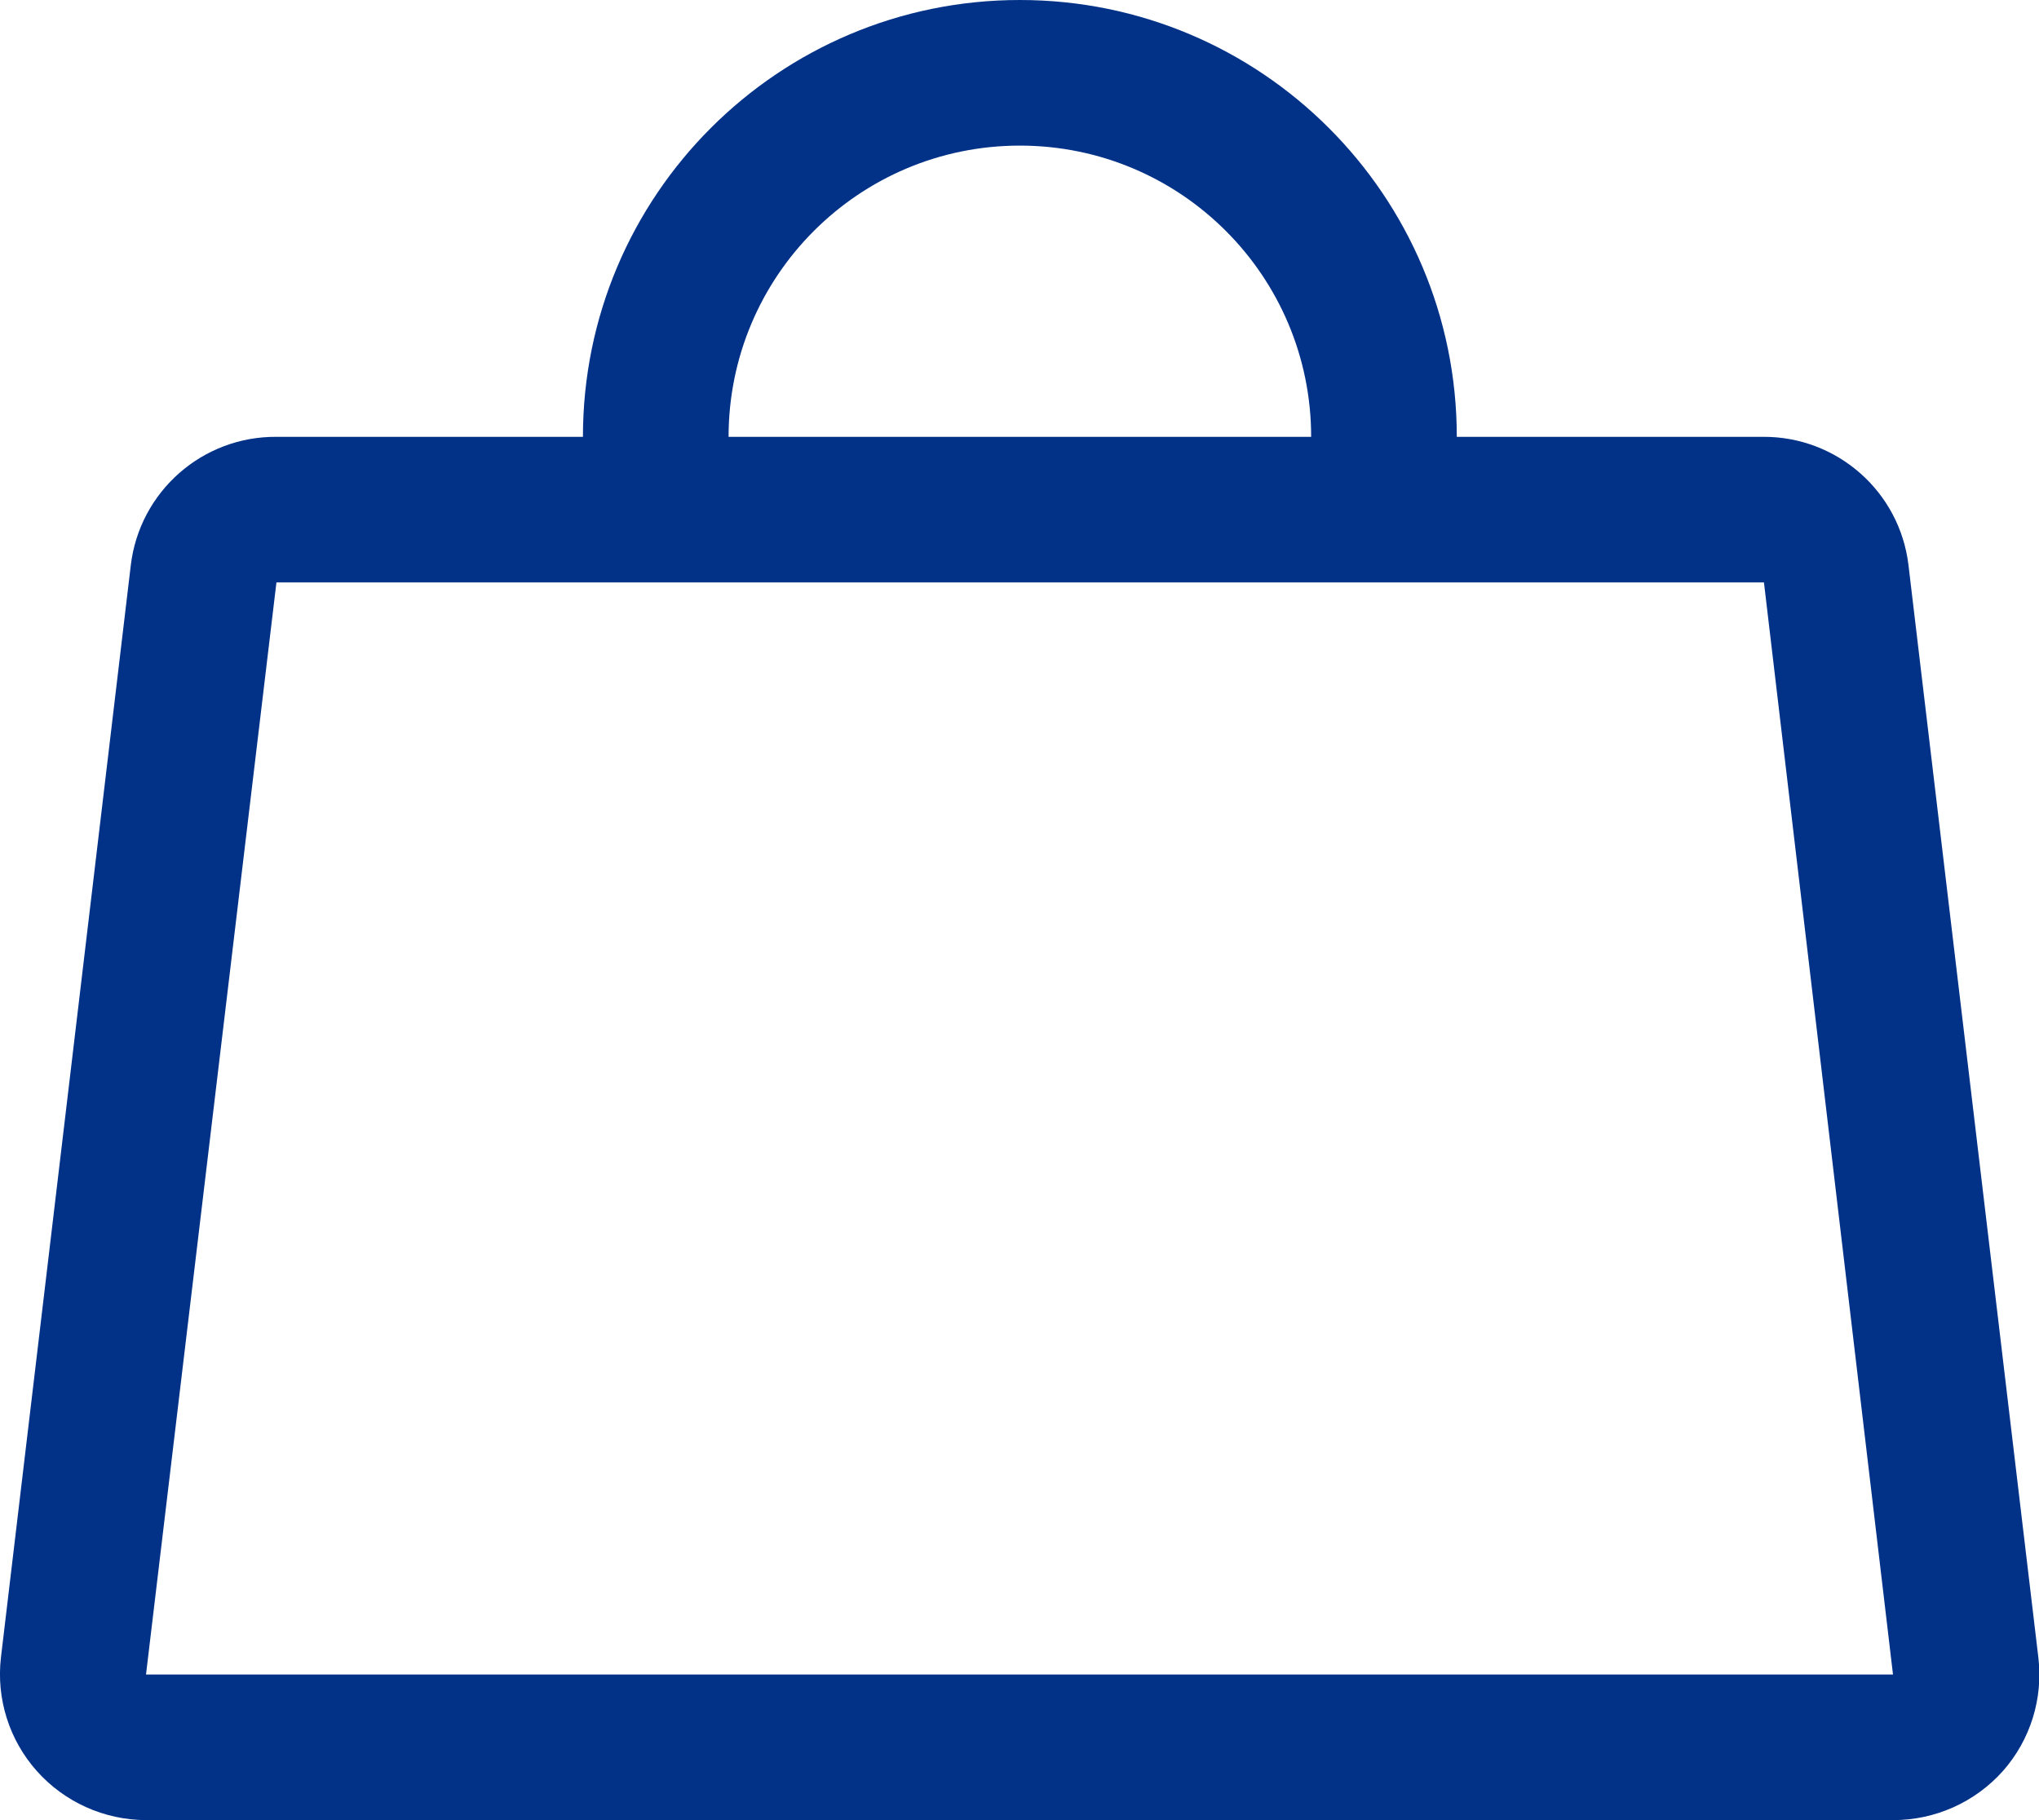 <?xml version="1.0" encoding="UTF-8"?>
<svg width="28px" height="25px" viewBox="0 0 28 25" version="1.1" xmlns="http://www.w3.org/2000/svg" xmlns:xlink="http://www.w3.org/1999/xlink">
    <title>bag</title>
    <g id="Page-1-v" stroke="none" stroke-width="1" fill="none" fill-rule="evenodd">
        <g id="ВодСпорт-правила" transform="translate(-1142, -678)" fill="#023287" fill-rule="nonzero">
            <path d="M1169.991,700.765 L1168.208,685.765 C1168.089,684.753 1167.227,683.993 1166.208,684 L1162.005,684 C1162.005,680.686 1159.318,678 1156.005,678 C1152.691,678 1150.005,680.686 1150.005,684 L1145.796,684 C1144.777,683.993 1143.916,684.753 1143.796,685.765 L1142.013,700.765 C1141.947,701.331 1142.126,701.899 1142.505,702.325 C1142.886,702.753 1143.432,702.998 1144.005,703 L1167.995,703 C1168.571,703.001 1169.121,702.756 1169.505,702.325 C1169.882,701.898 1170.058,701.331 1169.991,700.765 Z M1156.005,680 C1158.214,680 1160.005,681.791 1160.005,684 L1152.005,684 C1152.005,681.791 1153.796,680 1156.005,680 Z M1144.005,701 L1145.796,686 L1166.223,686 L1167.995,701 L1144.005,701 Z" id="bag"></path>
        </g>
    </g>
</svg>